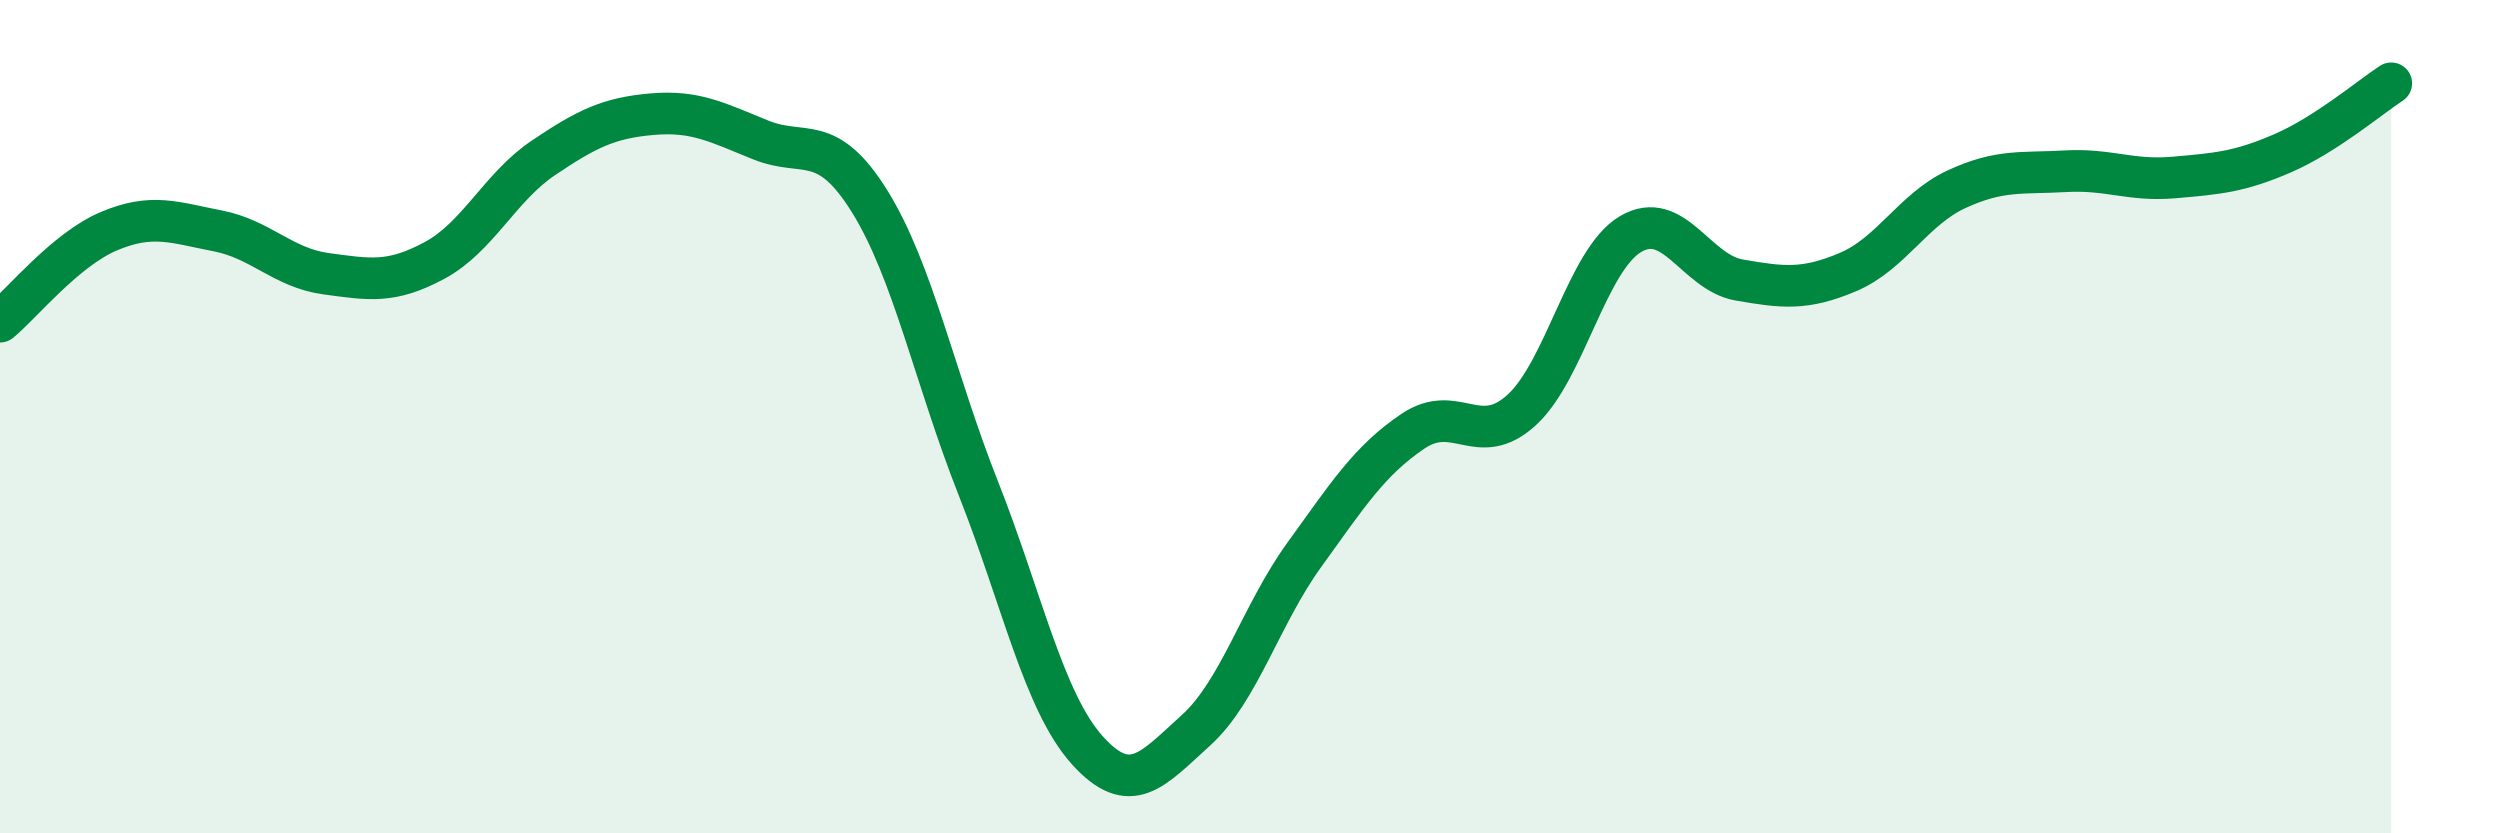 
    <svg width="60" height="20" viewBox="0 0 60 20" xmlns="http://www.w3.org/2000/svg">
      <path
        d="M 0,7.72 C 0.52,7.29 1.57,5.99 2.61,5.55 C 3.65,5.11 4.18,5.34 5.22,5.54 C 6.26,5.74 6.79,6.43 7.83,6.57 C 8.87,6.71 9.39,6.81 10.43,6.25 C 11.47,5.69 12,4.49 13.04,3.79 C 14.08,3.09 14.61,2.83 15.65,2.74 C 16.69,2.65 17.22,2.94 18.26,3.36 C 19.3,3.78 19.83,3.16 20.87,4.83 C 21.91,6.5 22.44,9.09 23.48,11.72 C 24.52,14.35 25.05,16.84 26.09,18 C 27.13,19.16 27.66,18.47 28.7,17.53 C 29.74,16.59 30.26,14.76 31.3,13.32 C 32.34,11.88 32.87,11.05 33.91,10.35 C 34.95,9.65 35.48,10.79 36.52,9.84 C 37.56,8.89 38.09,6.24 39.13,5.62 C 40.17,5 40.7,6.54 41.74,6.72 C 42.78,6.9 43.31,6.97 44.35,6.53 C 45.39,6.09 45.92,5.02 46.96,4.54 C 48,4.06 48.53,4.17 49.57,4.11 C 50.61,4.05 51.13,4.35 52.17,4.26 C 53.21,4.17 53.74,4.13 54.78,3.68 C 55.82,3.23 56.87,2.34 57.39,2L57.39 20L0 20Z"
        fill="#008740"
        opacity="0.1"
        stroke-linecap="round"
        stroke-linejoin="round"
      />
      <path
        d="M 0,7.72 C 0.52,7.29 1.57,5.99 2.61,5.55 C 3.65,5.11 4.18,5.34 5.22,5.54 C 6.26,5.74 6.79,6.43 7.83,6.57 C 8.87,6.71 9.39,6.81 10.43,6.25 C 11.47,5.69 12,4.49 13.04,3.79 C 14.08,3.09 14.61,2.83 15.65,2.74 C 16.69,2.65 17.22,2.94 18.26,3.36 C 19.3,3.78 19.83,3.16 20.87,4.83 C 21.91,6.5 22.44,9.09 23.48,11.72 C 24.52,14.35 25.05,16.84 26.09,18 C 27.13,19.16 27.66,18.47 28.7,17.53 C 29.74,16.59 30.26,14.76 31.3,13.32 C 32.34,11.88 32.87,11.05 33.91,10.35 C 34.95,9.65 35.48,10.79 36.52,9.84 C 37.56,8.89 38.09,6.24 39.13,5.62 C 40.17,5 40.7,6.54 41.74,6.72 C 42.78,6.9 43.31,6.97 44.35,6.53 C 45.39,6.09 45.92,5.02 46.96,4.54 C 48,4.06 48.53,4.17 49.57,4.11 C 50.61,4.05 51.13,4.35 52.17,4.26 C 53.21,4.17 53.74,4.13 54.78,3.68 C 55.82,3.23 56.87,2.34 57.39,2"
        stroke="#008740"
        stroke-width="1"
        fill="none"
        stroke-linecap="round"
        stroke-linejoin="round"
      />
    </svg>
  